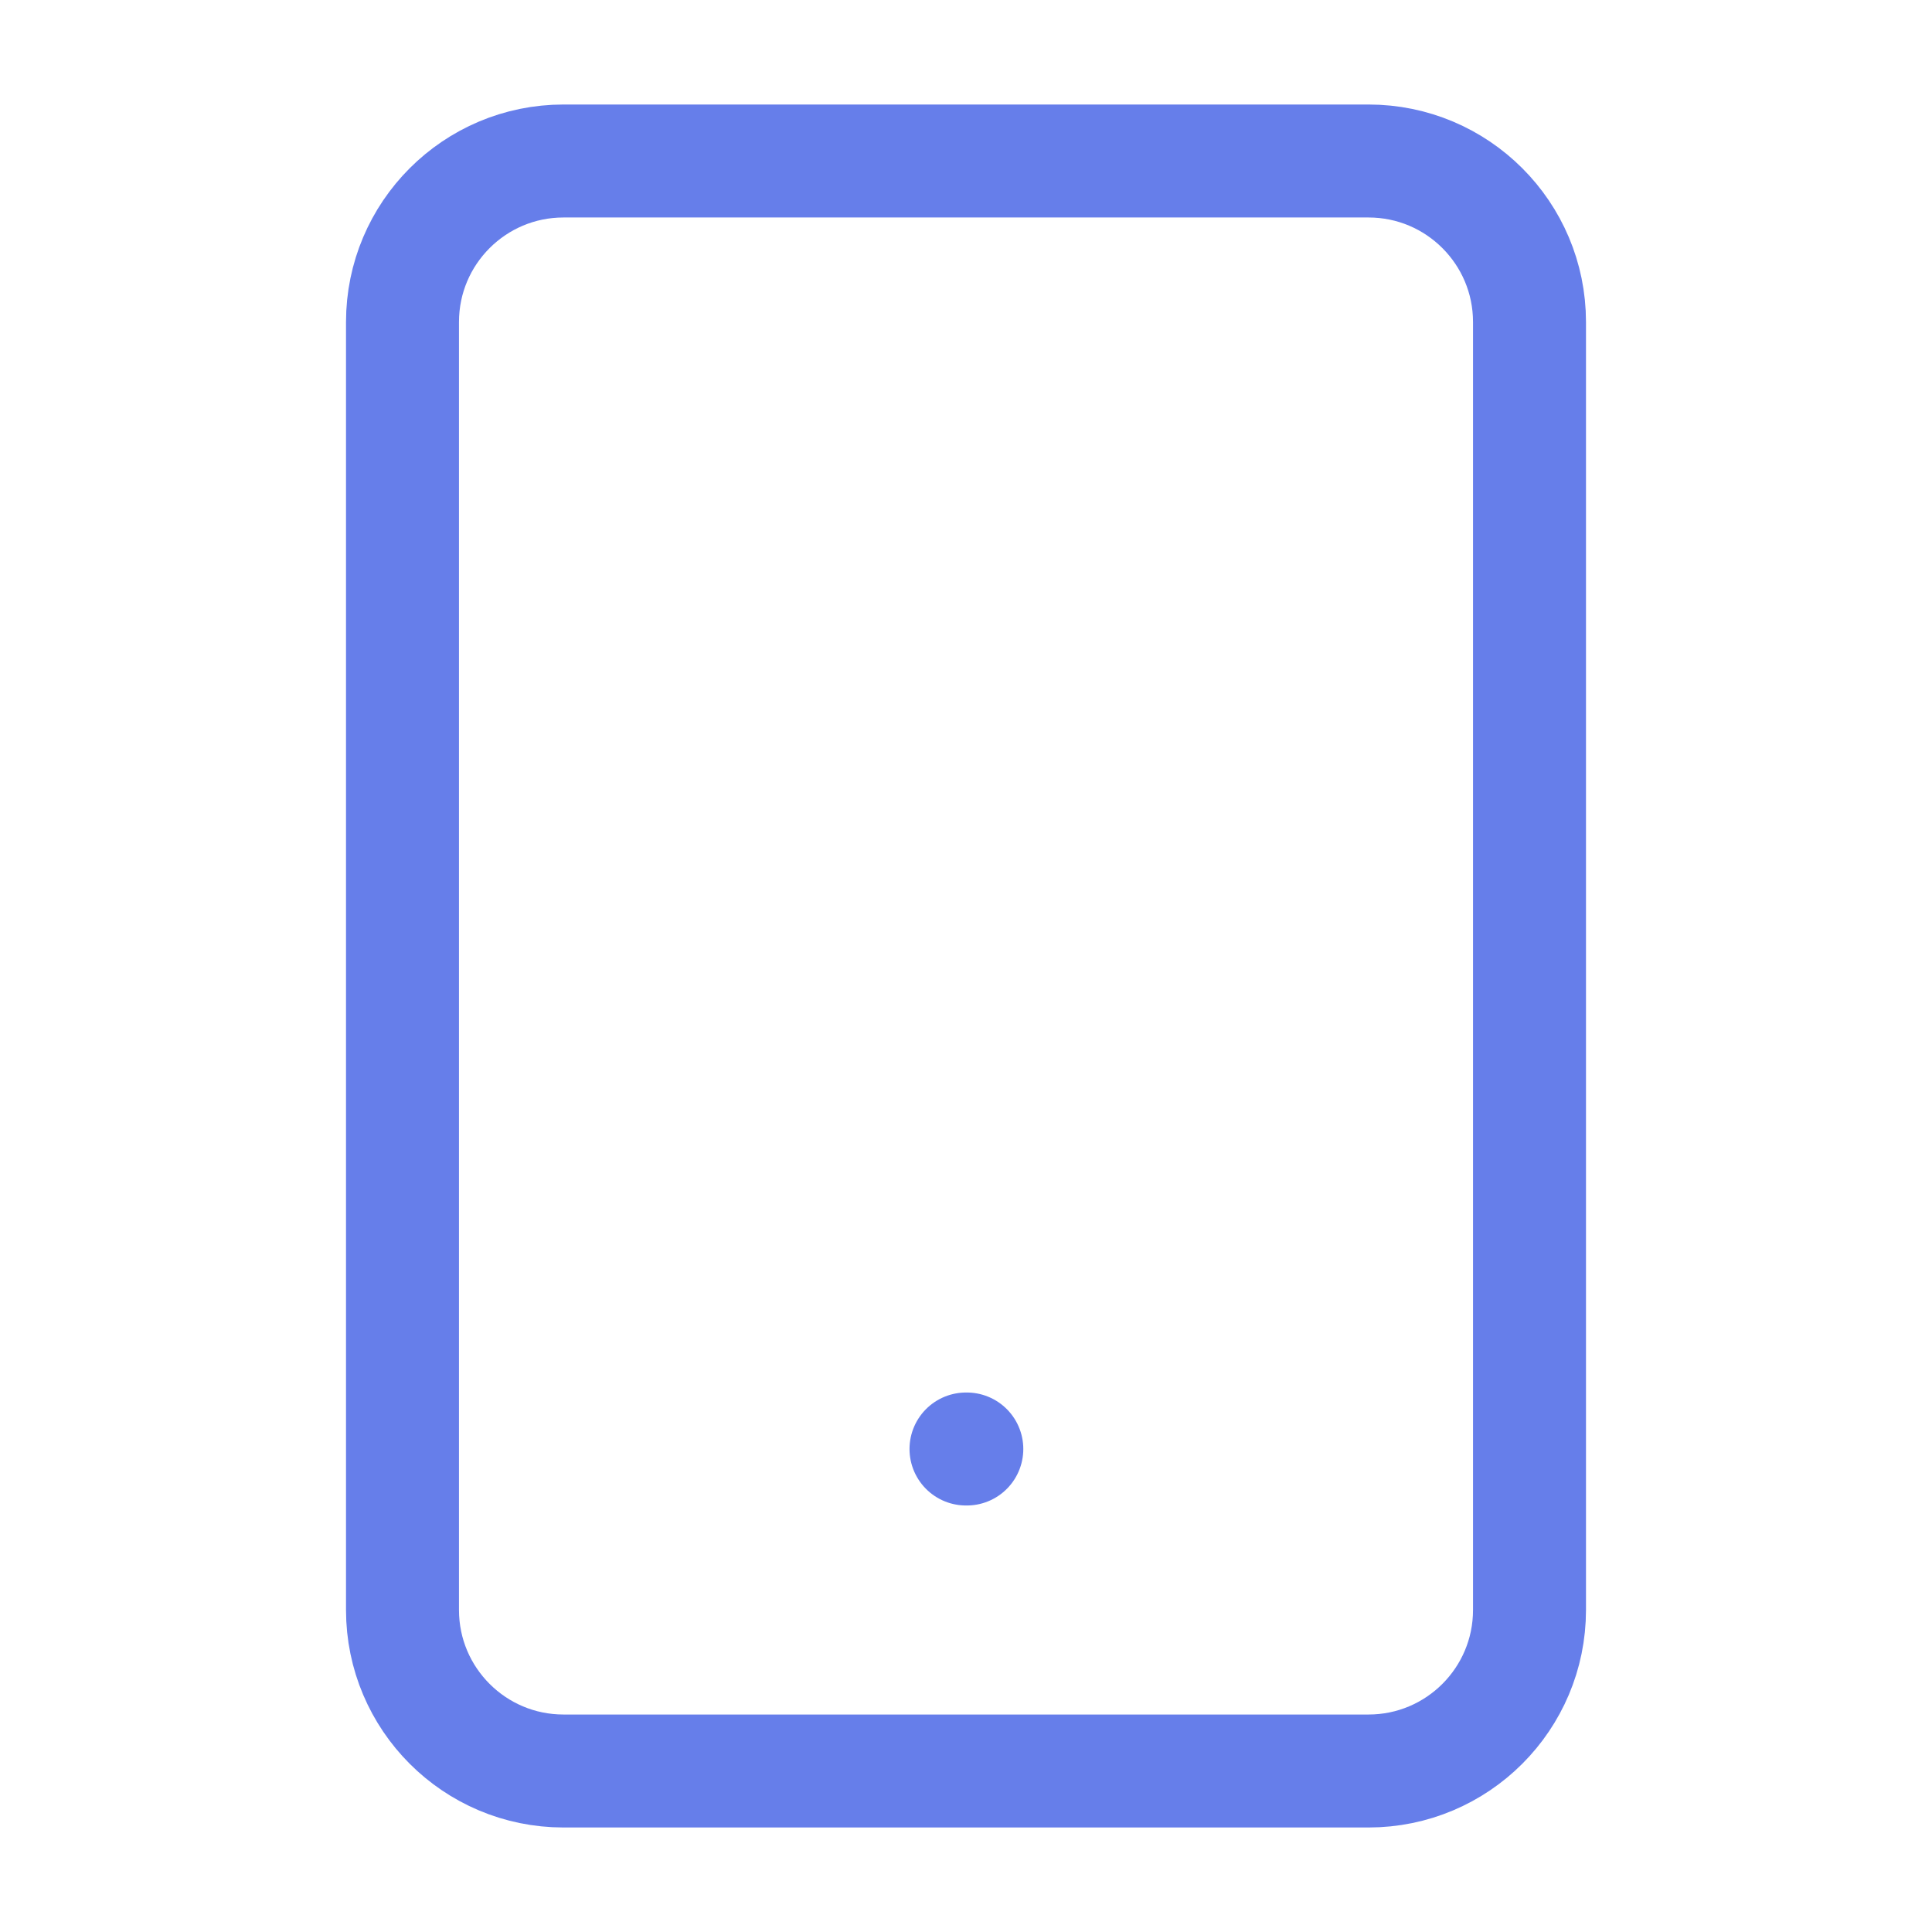 <svg xmlns="http://www.w3.org/2000/svg" width="57" height="57" viewBox="0 0 57 57" fill="none">
  <path d="M57 57H0V0H57V57Z" />
  <path d="M40.375 4.75H16.625C14.002 4.75 11.875 6.877 11.875 9.5V47.5C11.875 50.123 14.002 52.25 16.625 52.25H40.375C42.998 52.25 45.125 50.123 45.125 47.5V9.5C45.125 6.877 42.998 4.75 40.375 4.75Z" stroke="#667EEA" stroke-width="3.333" stroke-linecap="round" stroke-linejoin="round"/>
  <path d="M28.5 42.75H28.524" stroke="#667EEA" stroke-width="3.333" stroke-linecap="round" stroke-linejoin="round"/>
</svg>